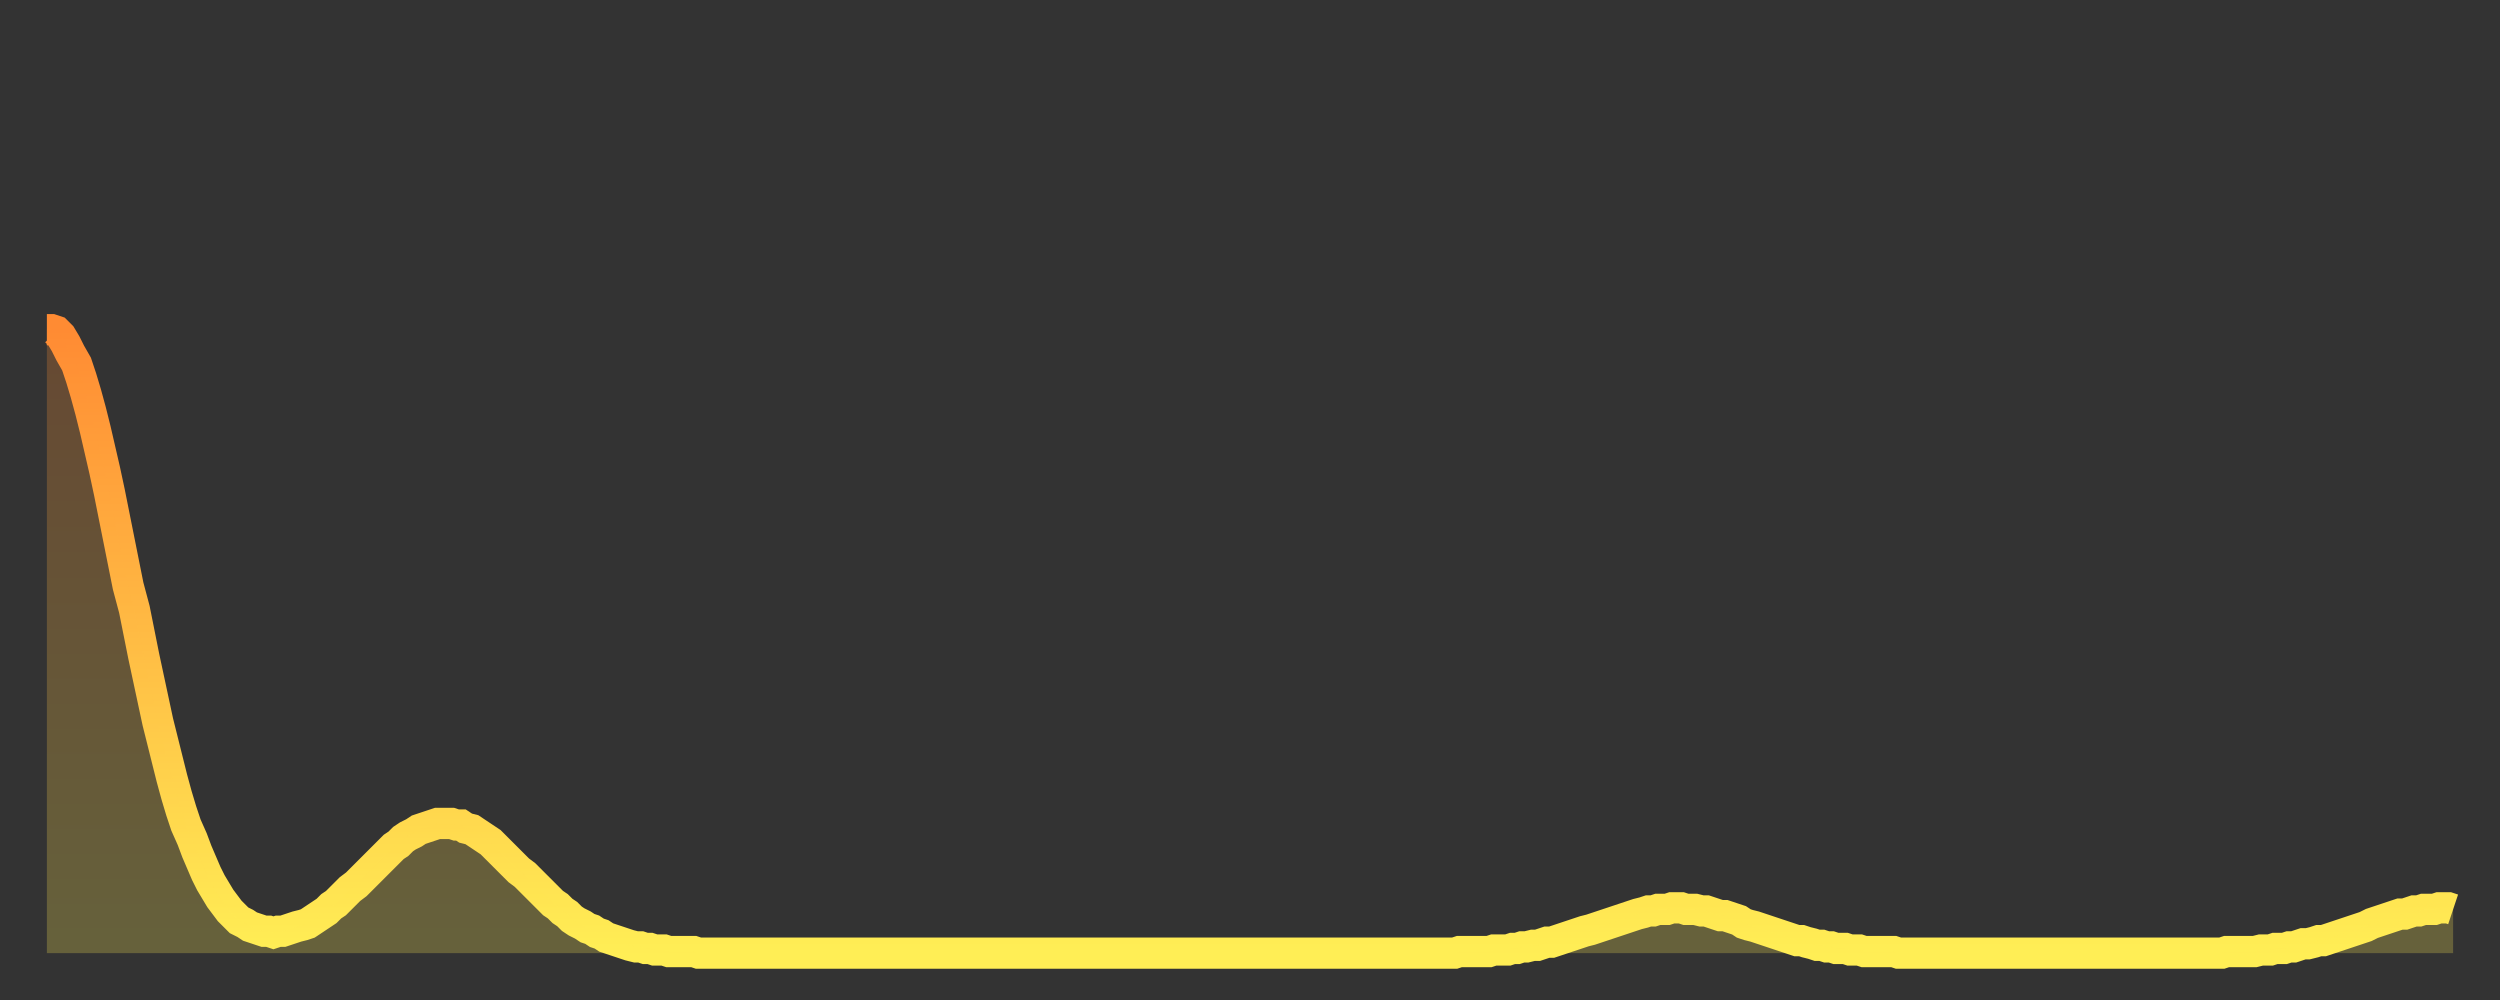 <?xml version="1.0" encoding="utf-8" ?>
<svg baseProfile="full" height="64" version="1.1" width="160" xmlns="http://www.w3.org/2000/svg" xmlns:ev="http://www.w3.org/2001/xml-events" xmlns:xlink="http://www.w3.org/1999/xlink"><rect width="100%" height="100%" fill="#333333" stroke="none"/><defs><linearGradient id="id210914" x1="0" x2="0" y1="0" y2="1"><stop offset="0%" stop-color="#ff8b33" /><stop offset="50%" stop-color="#ffbc44" /><stop offset="100%" stop-color="#ffee55" /></linearGradient></defs><g transform="translate(3,3)"><g><path d="M 0.0 18.1 0.3 18.1 0.6 18.2 0.9 18.5 1.2 19.0 1.5 19.6 1.9 20.3 2.2 21.2 2.5 22.2 2.8 23.3 3.1 24.5 3.4 25.8 3.7 27.1 4.0 28.5 4.3 30.0 4.6 31.5 4.9 33.0 5.2 34.5 5.6 36.0 5.9 37.5 6.2 39.0 6.5 40.4 6.8 41.8 7.1 43.2 7.4 44.4 7.7 45.6 8.0 46.8 8.3 47.9 8.6 48.9 8.9 49.8 9.3 50.7 9.6 51.5 9.9 52.2 10.2 52.9 10.5 53.5 10.8 54.0 11.1 54.5 11.4 54.9 11.7 55.3 12.0 55.6 12.3 55.9 12.7 56.1 13.0 56.3 13.3 56.4 13.6 56.5 13.9 56.6 14.2 56.6 14.5 56.7 14.8 56.6 15.1 56.6 15.4 56.5 15.7 56.4 16.0 56.3 16.4 56.2 16.7 56.1 17.0 55.9 17.3 55.7 17.6 55.5 17.9 55.3 18.2 55.0 18.5 54.8 18.8 54.5 19.1 54.2 19.4 53.9 19.8 53.6 20.1 53.3 20.4 53.0 20.7 52.7 21.0 52.4 21.3 52.1 21.6 51.8 21.9 51.5 22.2 51.2 22.5 51.0 22.8 50.7 23.1 50.5 23.5 50.3 23.8 50.1 24.1 50.0 24.4 49.9 24.7 49.8 25.0 49.7 25.3 49.7 25.6 49.7 25.9 49.7 26.2 49.8 26.5 49.8 26.8 50.0 27.2 50.1 27.5 50.3 27.8 50.5 28.1 50.7 28.4 50.9 28.7 51.2 29.0 51.5 29.3 51.8 29.6 52.1 29.9 52.4 30.2 52.7 30.6 53.0 30.9 53.3 31.2 53.6 31.5 53.9 31.8 54.2 32.1 54.5 32.4 54.8 32.7 55.0 33.0 55.3 33.3 55.5 33.6 55.8 33.9 56.0 34.3 56.2 34.6 56.4 34.9 56.5 35.2 56.7 35.5 56.8 35.8 57.0 36.1 57.1 36.4 57.2 36.7 57.3 37.0 57.4 37.3 57.5 37.7 57.6 38.0 57.6 38.3 57.7 38.6 57.7 38.9 57.8 39.2 57.8 39.5 57.8 39.8 57.9 40.1 57.9 40.4 57.9 40.7 57.9 41.0 57.9 41.4 57.9 41.7 58.0 42.0 58.0 42.3 58.0 42.6 58.0 42.9 58.0 43.2 58.0 43.5 58.0 43.8 58.0 44.1 58.0 44.4 58.0 44.7 58.0 45.1 58.0 45.4 58.0 45.7 58.0 46.0 58.0 46.3 58.0 46.6 58.0 46.9 58.0 47.2 58.0 47.5 58.0 47.8 58.0 48.1 58.0 48.5 58.0 48.8 58.0 49.1 58.0 49.4 58.0 49.7 58.0 50.0 58.0 50.3 58.0 50.6 58.0 50.9 58.0 51.2 58.0 51.5 58.0 51.8 58.0 52.2 58.0 52.5 58.0 52.8 58.0 53.1 58.0 53.4 58.0 53.7 58.0 54.0 58.0 54.3 58.0 54.6 58.0 54.9 58.0 55.2 58.0 55.6 58.0 55.9 58.0 56.2 58.0 56.5 58.0 56.8 58.0 57.1 58.0 57.4 58.0 57.7 58.0 58.0 58.0 58.3 58.0 58.6 58.0 58.9 58.0 59.3 58.0 59.6 58.0 59.9 58.0 60.2 58.0 60.5 58.0 60.8 58.0 61.1 58.0 61.4 58.0 61.7 58.0 62.0 58.0 62.3 58.0 62.6 58.0 63.0 58.0 63.3 58.0 63.6 58.0 63.9 58.0 64.2 58.0 64.5 58.0 64.8 58.0 65.1 58.0 65.4 58.0 65.7 58.0 66.0 58.0 66.4 58.0 66.7 58.0 67.0 58.0 67.3 58.0 67.6 58.0 67.9 58.0 68.2 58.0 68.5 58.0 68.8 58.0 69.1 58.0 69.4 58.0 69.7 58.0 70.1 58.0 70.4 58.0 70.7 58.0 71.0 58.0 71.3 58.0 71.6 58.0 71.9 58.0 72.2 58.0 72.5 58.0 72.8 58.0 73.1 58.0 73.5 58.0 73.8 58.0 74.1 58.0 74.4 58.0 74.7 58.0 75.0 58.0 75.3 58.0 75.6 58.0 75.9 58.0 76.2 58.0 76.5 58.0 76.8 58.0 77.2 58.0 77.5 58.0 77.8 58.0 78.1 58.0 78.4 58.0 78.7 58.0 79.0 58.0 79.3 58.0 79.6 58.0 79.9 58.0 80.2 58.0 80.5 58.0 80.9 58.0 81.2 58.0 81.5 58.0 81.8 58.0 82.1 58.0 82.4 58.0 82.7 58.0 83.0 58.0 83.3 58.0 83.6 58.0 83.9 58.0 84.3 58.0 84.6 58.0 84.9 58.0 85.2 58.0 85.5 58.0 85.8 58.0 86.1 58.0 86.4 58.0 86.7 58.0 87.0 58.0 87.3 58.0 87.6 58.0 88.0 58.0 88.3 58.0 88.6 58.0 88.9 58.0 89.2 58.0 89.5 58.0 89.8 58.0 90.1 58.0 90.4 57.9 90.7 57.9 91.0 57.9 91.4 57.9 91.7 57.9 92.0 57.9 92.3 57.9 92.6 57.8 92.9 57.8 93.2 57.8 93.5 57.8 93.8 57.7 94.1 57.7 94.4 57.6 94.7 57.6 95.1 57.5 95.4 57.5 95.7 57.4 96.0 57.3 96.3 57.3 96.6 57.2 96.9 57.1 97.2 57.0 97.5 56.9 97.8 56.8 98.1 56.7 98.4 56.6 98.8 56.5 99.1 56.4 99.4 56.3 99.7 56.2 100.0 56.1 100.3 56.0 100.6 55.9 100.9 55.8 101.2 55.7 101.5 55.6 101.8 55.5 102.2 55.4 102.5 55.3 102.8 55.3 103.1 55.2 103.4 55.2 103.7 55.2 104.0 55.1 104.3 55.1 104.6 55.1 104.9 55.2 105.2 55.2 105.5 55.2 105.9 55.3 106.2 55.3 106.5 55.4 106.8 55.5 107.1 55.6 107.4 55.6 107.7 55.7 108.0 55.8 108.3 55.9 108.6 56.1 108.9 56.2 109.3 56.3 109.6 56.4 109.9 56.5 110.2 56.6 110.5 56.7 110.8 56.8 111.1 56.9 111.4 57.0 111.7 57.1 112.0 57.2 112.3 57.2 112.6 57.3 113.0 57.4 113.3 57.5 113.6 57.5 113.9 57.6 114.2 57.6 114.5 57.7 114.8 57.7 115.1 57.7 115.4 57.8 115.7 57.8 116.0 57.8 116.3 57.9 116.7 57.9 117.0 57.9 117.3 57.9 117.6 57.9 117.9 57.9 118.2 57.9 118.5 58.0 118.8 58.0 119.1 58.0 119.4 58.0 119.7 58.0 120.1 58.0 120.4 58.0 120.7 58.0 121.0 58.0 121.3 58.0 121.6 58.0 121.9 58.0 122.2 58.0 122.5 58.0 122.8 58.0 123.1 58.0 123.4 58.0 123.8 58.0 124.1 58.0 124.4 58.0 124.7 58.0 125.0 58.0 125.3 58.0 125.6 58.0 125.9 58.0 126.2 58.0 126.5 58.0 126.8 58.0 127.2 58.0 127.5 58.0 127.8 58.0 128.1 58.0 128.4 58.0 128.7 58.0 129.0 58.0 129.3 58.0 129.6 58.0 129.9 58.0 130.2 58.0 130.5 58.0 130.9 58.0 131.2 58.0 131.5 58.0 131.8 58.0 132.1 58.0 132.4 58.0 132.7 58.0 133.0 58.0 133.3 58.0 133.6 58.0 133.9 58.0 134.2 58.0 134.6 58.0 134.9 58.0 135.2 58.0 135.5 58.0 135.8 58.0 136.1 58.0 136.4 58.0 136.7 58.0 137.0 58.0 137.3 58.0 137.6 58.0 138.0 58.0 138.3 58.0 138.6 58.0 138.9 58.0 139.2 58.0 139.5 57.9 139.8 57.9 140.1 57.9 140.4 57.9 140.7 57.9 141.0 57.9 141.3 57.9 141.7 57.8 142.0 57.8 142.3 57.8 142.6 57.7 142.9 57.7 143.2 57.7 143.5 57.6 143.8 57.6 144.1 57.5 144.4 57.4 144.7 57.4 145.1 57.3 145.4 57.2 145.7 57.2 146.0 57.1 146.3 57.0 146.6 56.9 146.9 56.8 147.2 56.7 147.5 56.6 147.8 56.5 148.1 56.4 148.4 56.3 148.8 56.1 149.1 56.0 149.4 55.9 149.7 55.8 150.0 55.7 150.3 55.6 150.6 55.5 150.9 55.5 151.2 55.4 151.5 55.3 151.8 55.3 152.1 55.2 152.5 55.2 152.8 55.2 153.1 55.1 153.4 55.1 153.7 55.1 154.0 55.2" fill="none" id="graph-curve" opacity="1" stroke="url(#id210914)" stroke-width="2" /><path d="M 0 58 L 0.0 18.1 0.3 18.1 0.6 18.2 0.9 18.5 1.2 19.0 1.5 19.6 1.9 20.3 2.2 21.2 2.5 22.2 2.8 23.3 3.1 24.5 3.4 25.8 3.7 27.1 4.0 28.5 4.3 30.0 4.6 31.5 4.9 33.0 5.2 34.5 5.6 36.0 5.9 37.5 6.2 39.0 6.5 40.4 6.8 41.8 7.1 43.2 7.4 44.4 7.7 45.6 8.0 46.8 8.3 47.9 8.6 48.9 8.9 49.8 9.3 50.7 9.6 51.5 9.9 52.2 10.2 52.9 10.5 53.5 10.8 54.0 11.1 54.5 11.4 54.9 11.7 55.3 12.0 55.6 12.3 55.9 12.7 56.1 13.0 56.3 13.3 56.4 13.6 56.5 13.9 56.6 14.2 56.6 14.5 56.7 14.8 56.6 15.1 56.6 15.4 56.5 15.7 56.4 16.0 56.3 16.4 56.2 16.7 56.1 17.0 55.9 17.3 55.7 17.6 55.5 17.9 55.3 18.2 55.0 18.5 54.8 18.8 54.5 19.1 54.2 19.4 53.9 19.8 53.6 20.1 53.3 20.4 53.0 20.7 52.7 21.0 52.4 21.3 52.1 21.6 51.8 21.9 51.5 22.2 51.2 22.5 51.0 22.8 50.7 23.1 50.5 23.5 50.3 23.8 50.1 24.1 50.0 24.4 49.9 24.7 49.8 25.0 49.7 25.3 49.7 25.6 49.7 25.9 49.7 26.2 49.8 26.5 49.8 26.8 50.0 27.2 50.1 27.5 50.3 27.8 50.5 28.1 50.7 28.4 50.9 28.7 51.2 29.0 51.5 29.3 51.8 29.6 52.1 29.9 52.4 30.2 52.7 30.6 53.0 30.9 53.3 31.2 53.6 31.5 53.9 31.8 54.2 32.1 54.5 32.4 54.8 32.7 55.0 33.0 55.3 33.3 55.5 33.6 55.8 33.9 56.0 34.3 56.2 34.6 56.4 34.9 56.5 35.2 56.7 35.5 56.8 35.8 57.0 36.1 57.1 36.4 57.2 36.7 57.3 37.0 57.4 37.3 57.5 37.7 57.6 38.0 57.6 38.3 57.7 38.6 57.7 38.9 57.8 39.2 57.8 39.5 57.8 39.8 57.9 40.1 57.9 40.4 57.9 40.7 57.9 41.0 57.9 41.4 57.9 41.7 58.0 42.0 58.0 42.3 58.0 42.6 58.0 42.9 58.0 43.2 58.0 43.5 58.0 43.8 58.0 44.1 58.0 44.4 58.0 44.7 58.0 45.1 58.0 45.4 58.0 45.7 58.0 46.0 58.0 46.3 58.0 46.6 58.0 46.9 58.0 47.2 58.0 47.5 58.0 47.8 58.0 48.1 58.0 48.5 58.0 48.8 58.0 49.1 58.0 49.4 58.0 49.7 58.0 50.0 58.0 50.3 58.0 50.6 58.0 50.9 58.0 51.2 58.0 51.5 58.0 51.8 58.0 52.2 58.0 52.5 58.0 52.8 58.0 53.1 58.0 53.4 58.0 53.7 58.0 54.0 58.0 54.3 58.0 54.6 58.0 54.9 58.0 55.2 58.0 55.6 58.0 55.9 58.0 56.2 58.0 56.5 58.0 56.8 58.0 57.1 58.0 57.4 58.0 57.7 58.0 58.0 58.0 58.3 58.0 58.6 58.0 58.9 58.0 59.3 58.0 59.6 58.0 59.9 58.0 60.2 58.0 60.5 58.0 60.8 58.0 61.1 58.0 61.4 58.0 61.7 58.0 62.0 58.0 62.3 58.0 62.6 58.0 63.0 58.0 63.3 58.0 63.6 58.0 63.9 58.0 64.2 58.0 64.5 58.0 64.8 58.0 65.1 58.0 65.4 58.0 65.7 58.0 66.0 58.0 66.4 58.0 66.7 58.0 67.0 58.0 67.3 58.0 67.6 58.0 67.9 58.0 68.2 58.0 68.5 58.0 68.8 58.0 69.1 58.0 69.4 58.0 69.7 58.0 70.1 58.0 70.4 58.0 70.7 58.0 71.0 58.0 71.3 58.0 71.6 58.0 71.9 58.0 72.2 58.0 72.5 58.0 72.8 58.0 73.1 58.0 73.5 58.0 73.8 58.0 74.1 58.0 74.4 58.0 74.7 58.0 75.0 58.0 75.3 58.0 75.6 58.0 75.9 58.0 76.2 58.0 76.5 58.0 76.8 58.0 77.2 58.0 77.5 58.0 77.8 58.0 78.1 58.0 78.4 58.0 78.7 58.0 79.0 58.0 79.3 58.0 79.6 58.0 79.9 58.0 80.2 58.0 80.5 58.0 80.9 58.0 81.2 58.0 81.5 58.0 81.8 58.0 82.1 58.0 82.4 58.0 82.7 58.0 83.0 58.0 83.3 58.0 83.6 58.0 83.9 58.0 84.3 58.0 84.6 58.0 84.9 58.0 85.2 58.0 85.5 58.0 85.8 58.0 86.1 58.0 86.4 58.0 86.7 58.0 87.0 58.0 87.3 58.0 87.6 58.0 88.0 58.0 88.3 58.0 88.6 58.0 88.9 58.0 89.2 58.0 89.5 58.0 89.8 58.0 90.1 58.0 90.4 57.9 90.7 57.9 91.0 57.9 91.4 57.9 91.7 57.9 92.0 57.9 92.3 57.9 92.6 57.8 92.9 57.8 93.2 57.8 93.5 57.8 93.8 57.7 94.1 57.7 94.4 57.6 94.7 57.6 95.1 57.5 95.4 57.5 95.7 57.4 96.0 57.3 96.3 57.3 96.6 57.2 96.9 57.1 97.2 57.0 97.5 56.9 97.8 56.8 98.1 56.7 98.4 56.6 98.8 56.5 99.1 56.4 99.4 56.3 99.7 56.2 100.0 56.1 100.3 56.0 100.6 55.9 100.9 55.8 101.2 55.7 101.5 55.6 101.8 55.5 102.2 55.4 102.5 55.3 102.8 55.3 103.1 55.2 103.4 55.2 103.7 55.2 104.0 55.1 104.3 55.1 104.6 55.1 104.9 55.2 105.2 55.2 105.5 55.2 105.9 55.3 106.2 55.3 106.5 55.4 106.8 55.5 107.1 55.6 107.4 55.6 107.7 55.7 108.0 55.8 108.3 55.9 108.6 56.1 108.9 56.2 109.3 56.3 109.6 56.4 109.9 56.5 110.2 56.6 110.5 56.7 110.8 56.8 111.1 56.9 111.4 57.0 111.7 57.1 112.0 57.2 112.3 57.2 112.6 57.3 113.0 57.4 113.3 57.5 113.6 57.5 113.9 57.6 114.2 57.6 114.5 57.7 114.8 57.7 115.1 57.7 115.4 57.8 115.7 57.8 116.0 57.8 116.3 57.9 116.7 57.9 117.0 57.9 117.3 57.9 117.6 57.9 117.9 57.9 118.2 57.9 118.5 58.0 118.8 58.0 119.1 58.0 119.4 58.0 119.7 58.0 120.1 58.0 120.4 58.0 120.7 58.0 121.0 58.0 121.3 58.0 121.6 58.0 121.9 58.0 122.2 58.0 122.5 58.0 122.8 58.0 123.1 58.0 123.4 58.0 123.8 58.0 124.1 58.0 124.4 58.0 124.7 58.0 125.0 58.0 125.3 58.0 125.6 58.0 125.9 58.0 126.2 58.0 126.5 58.0 126.8 58.0 127.2 58.0 127.5 58.0 127.8 58.0 128.1 58.0 128.4 58.0 128.7 58.0 129.0 58.0 129.3 58.0 129.6 58.0 129.9 58.0 130.2 58.0 130.5 58.0 130.9 58.0 131.2 58.0 131.5 58.0 131.8 58.0 132.1 58.0 132.4 58.0 132.7 58.0 133.0 58.0 133.3 58.0 133.6 58.0 133.9 58.0 134.2 58.0 134.6 58.0 134.9 58.0 135.2 58.0 135.5 58.0 135.8 58.0 136.1 58.0 136.4 58.0 136.7 58.0 137.0 58.0 137.3 58.0 137.6 58.0 138.0 58.0 138.3 58.0 138.6 58.0 138.9 58.0 139.2 58.0 139.5 57.9 139.8 57.9 140.1 57.9 140.4 57.9 140.7 57.9 141.0 57.9 141.3 57.9 141.7 57.8 142.0 57.8 142.3 57.8 142.6 57.7 142.9 57.7 143.2 57.7 143.5 57.6 143.8 57.6 144.1 57.5 144.4 57.4 144.7 57.4 145.1 57.3 145.4 57.2 145.7 57.2 146.0 57.1 146.3 57.0 146.6 56.9 146.9 56.8 147.2 56.7 147.5 56.6 147.8 56.5 148.1 56.4 148.4 56.3 148.8 56.1 149.1 56.0 149.4 55.9 149.7 55.8 150.0 55.7 150.3 55.6 150.6 55.5 150.9 55.5 151.2 55.4 151.5 55.3 151.8 55.3 152.1 55.2 152.5 55.2 152.8 55.2 153.1 55.1 153.4 55.1 153.7 55.1 154.0 55.2 154 58" fill="url(#id210914)" fill-opacity=".25" id="graph-shadow" /></g></g></svg>